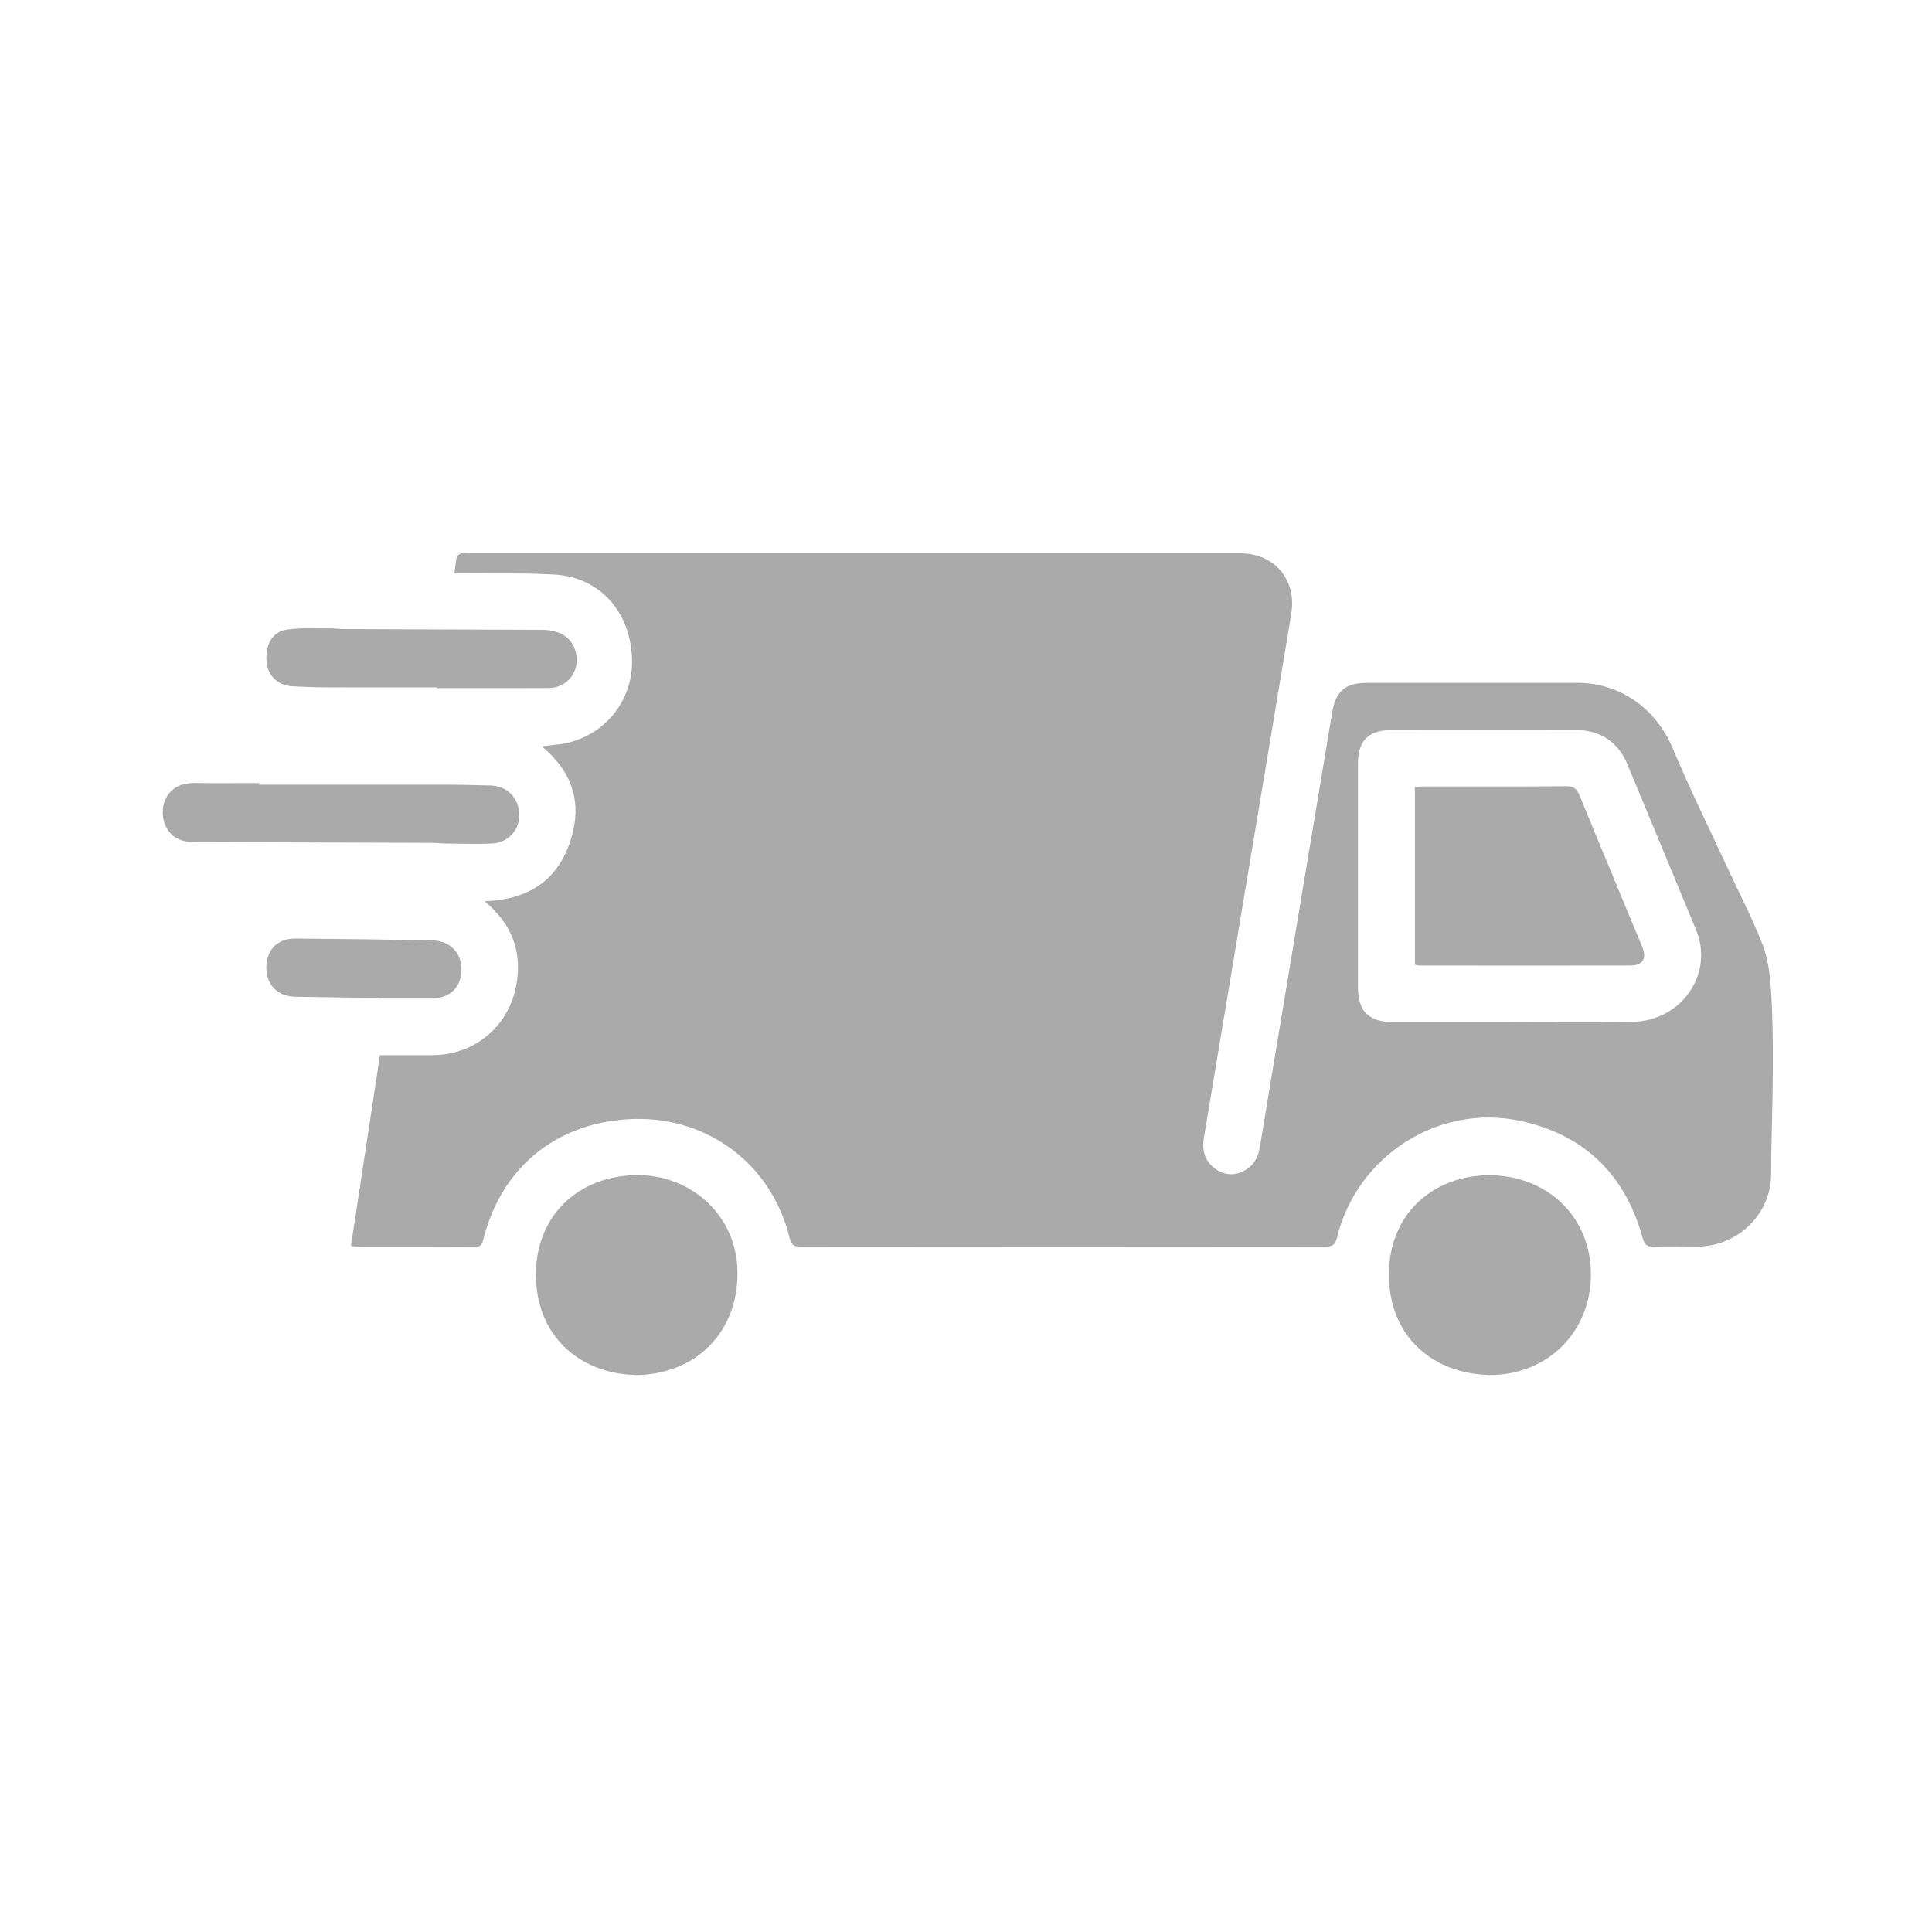 <?xml version="1.0" encoding="UTF-8"?><svg id="Layer_1" xmlns="http://www.w3.org/2000/svg" viewBox="0 0 432 432"><defs><style>.cls-1{fill:#aaa;}</style></defs><path class="cls-1" d="m78.48,278.56c2.17-14.28,4.31-28.37,6.48-42.62,3.98,0,7.8,0,11.63,0,9.65,0,17.36-6.56,18.93-16.09,1.21-7.36-1.21-13.36-7.17-18.34,10.63-.34,17.32-5.44,19.75-15.51,1.84-7.62-.7-13.91-6.93-19.09,1.11-.15,2.03-.31,2.95-.38,9.77-.8,17.18-8.76,17.2-18.47.01-10.85-6.94-18.95-17.23-19.58-6.33-.38-12.69-.2-19.03-.27-1.05-.01-2.09,0-3.45,0,.18-1.37.27-2.52.52-3.64.07-.33.56-.68.92-.79.49-.14,1.05-.06,1.58-.06,57.54,0,115.08,0,172.62,0,7.79,0,12.76,5.93,11.47,13.62-.37,2.22-.73,4.43-1.1,6.65-6.13,36.77-12.26,73.53-18.4,110.29-.51,3.03.18,5.54,2.82,7.26,2.22,1.44,4.52,1.32,6.72-.09,1.85-1.19,2.63-3.02,2.98-5.14,1.72-10.5,3.48-20.99,5.23-31.49,3.62-21.77,7.23-43.55,10.87-65.32.84-5.05,2.96-6.82,8.03-6.82,15.61,0,31.22,0,46.82,0,9.62,0,17.62,5.79,21.34,14.66,3.7,8.83,7.94,17.43,11.97,26.13,2.72,5.88,5.73,11.64,8.09,17.65,1.23,3.12,1.65,6.66,1.89,10.04.39,5.59.44,11.22.43,16.83,0,6.87-.22,13.74-.36,20.61-.05,2.24.12,4.52-.26,6.7-1.37,7.73-8.34,13.42-16.18,13.43-3.24,0-6.49-.11-9.72.05-1.69.08-2.2-.56-2.62-2.08-3.91-14.07-13.02-22.98-27.27-26.05-18.31-3.95-36.56,7.79-41.04,26.04-.39,1.6-.96,2.08-2.61,2.08-39.09-.05-78.17-.04-117.26,0-1.49,0-2.15-.33-2.53-1.92-4.06-16.91-19-27.76-36.42-26.57-16.23,1.11-28.09,11.03-32.07,26.86-.25.99-.46,1.64-1.73,1.63-8.93-.05-17.86-.03-26.79-.04-.25,0-.51-.08-1.07-.17Zm259.42-50.04c8.99,0,17.98.08,26.97-.02,11.12-.13,18.46-10.77,14.36-20.62-5.15-12.38-10.28-24.77-15.42-37.16-1.94-4.69-6.03-7.46-11.13-7.46-13.88-.01-27.76-.02-41.65,0-5.03,0-7.38,2.39-7.38,7.44,0,16.66,0,33.32,0,49.98,0,5.47,2.38,7.85,7.87,7.86,8.79,0,17.58,0,26.38,0Z"/><path class="cls-1" d="m142.99,307.45c-11.76.15-22.82-7.32-23.15-21.87-.29-12.77,8.32-21.91,21-22.77,12.72-.87,23.19,8.14,23.99,20.14.91,13.62-8.04,23.93-21.84,24.51Z"/><path class="cls-1" d="m333.17,307.46c-12.6-.23-22.61-8.45-22.6-22.47.01-14.09,10.48-22.06,22-22.2,13.42-.16,23.24,9.38,23.16,22.3-.08,12.82-9.67,22.33-22.56,22.37Z"/><path class="cls-1" d="m57.99,175.46c14.01,0,28.03-.01,42.04,0,3.17,0,6.34.11,9.51.17,3.72.06,6.35,2.58,6.57,6.3.21,3.4-2.34,6.46-5.93,6.67-3.56.2-7.14.04-10.7.01-.79,0-1.58-.14-2.37-.14-17.65-.06-35.31-.11-52.96-.17-2.07,0-4.12-.13-5.74-1.68-1.96-1.87-2.57-5.09-1.47-7.73,1.08-2.58,3.35-3.83,6.57-3.8,4.82.05,9.65.01,14.47.01,0,.12,0,.24,0,.36Z"/><path class="cls-1" d="m97.71,153.71c-8.26,0-16.51.02-24.77-.01-2.5,0-5.01-.14-7.51-.24-3.19-.13-5.56-2.34-5.82-5.4-.34-3.97,1.32-6.88,4.7-7.31,3.18-.41,6.45-.21,9.68-.24.92,0,1.84.15,2.76.15,14.8.06,29.59.11,44.39.17,4.25.02,6.86,1.81,7.65,5.19.95,4.05-1.94,7.81-6.11,7.83-8.32.03-16.65.01-24.97.01,0-.05,0-.1,0-.15Z"/><path class="cls-1" d="m84.5,223.13c-.59,0-1.19,0-1.78,0-5.55-.08-11.1-.15-16.65-.25-4.02-.07-6.56-2.68-6.52-6.65.04-3.88,2.55-6.41,6.55-6.37,10.18.09,20.35.22,30.52.41,4.02.07,6.66,2.84,6.57,6.65-.09,3.93-2.67,6.36-6.8,6.36-3.97,0-7.93,0-11.9,0v-.16Z"/><path class="cls-1" d="m316.38,215.74v-39.76c.6-.05,1.17-.13,1.74-.13,10.71,0,21.42.03,32.13-.04,1.59-.01,2.32.53,2.91,1.97,4.63,11.31,9.35,22.58,14.02,33.88,1.11,2.68.21,4.22-2.63,4.23-15.73.04-31.47.02-47.2,0-.26,0-.51-.08-.97-.16Z"/></svg>